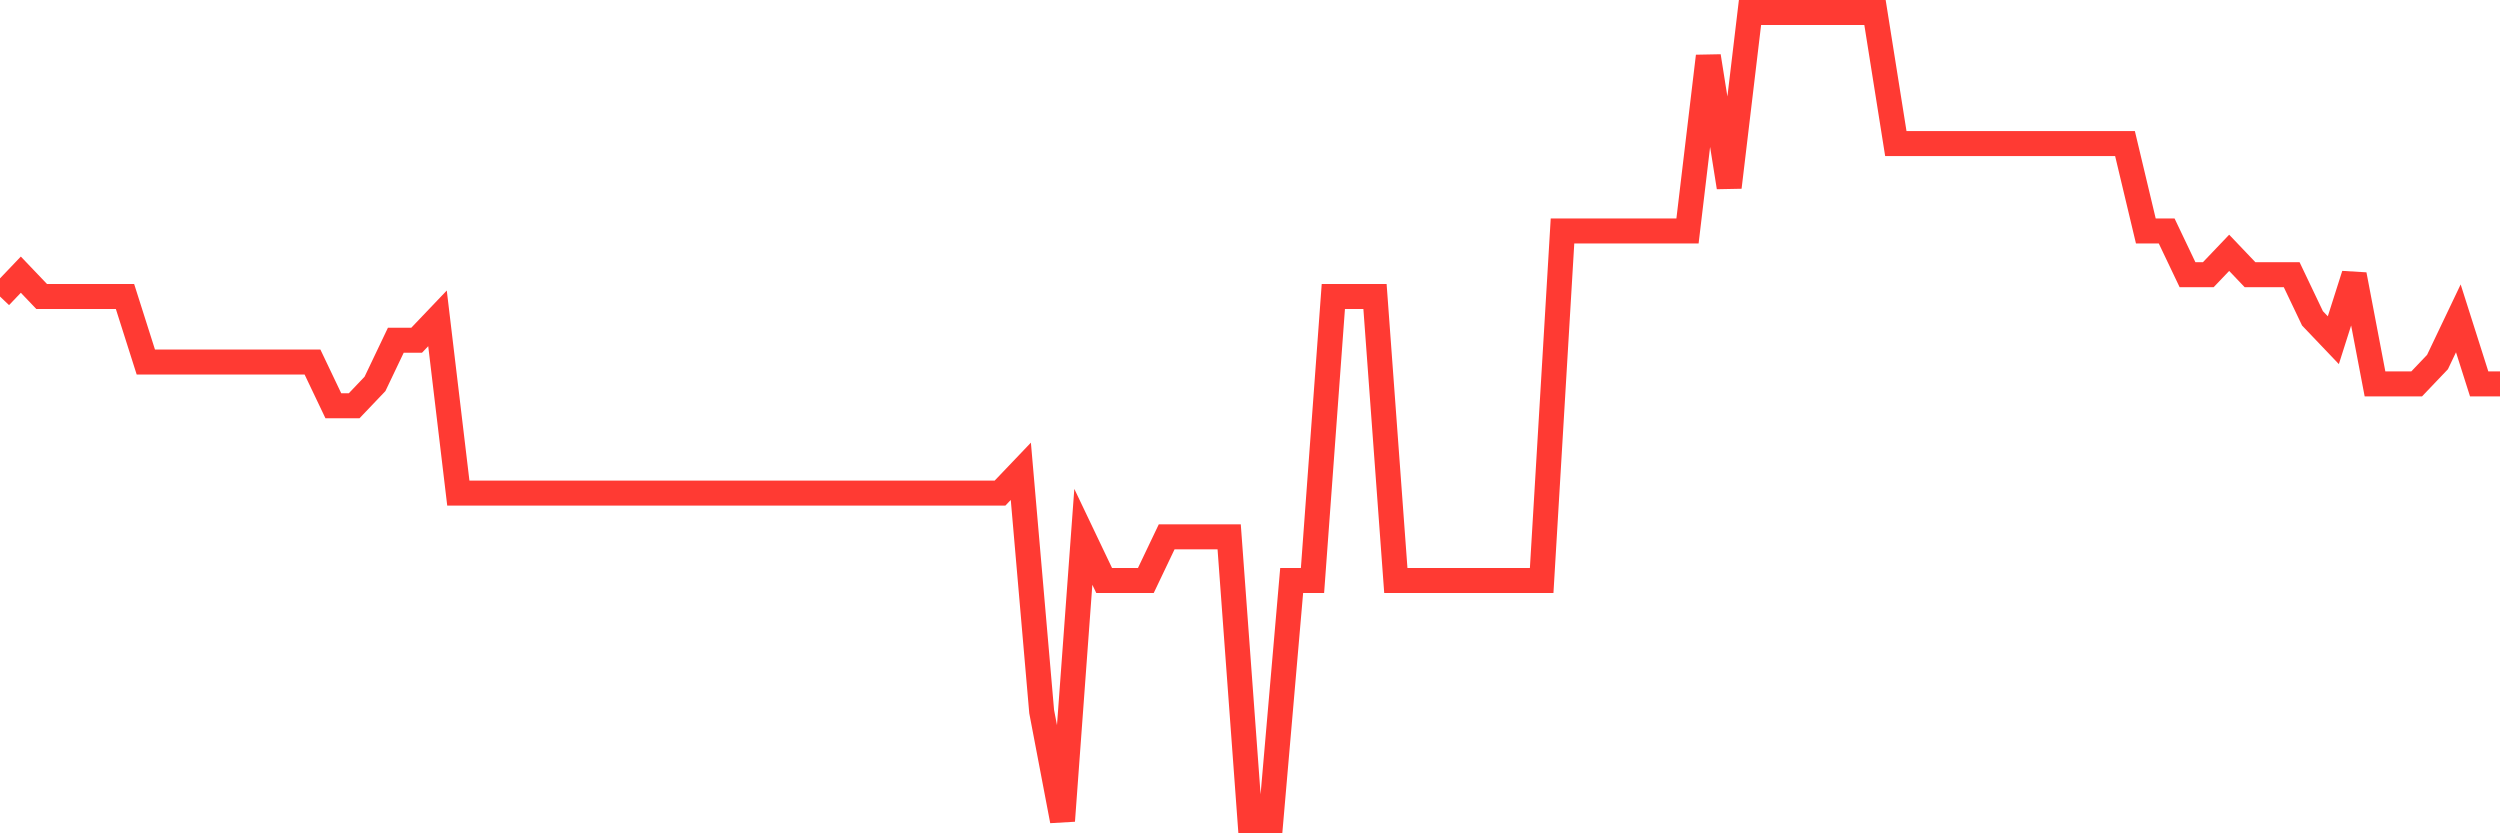<svg
  xmlns="http://www.w3.org/2000/svg"
  xmlns:xlink="http://www.w3.org/1999/xlink"
  width="120"
  height="40"
  viewBox="0 0 120 40"
  preserveAspectRatio="none"
>
  <polyline
    points="0,14.232 1,13.184 2,14.232 3,14.232 4,14.232 5,14.232 6,14.232 7,17.378 8,17.378 9,17.378 10,17.378 11,17.378 12,17.378 13,17.378 14,17.378 15,17.378 16,19.476 17,19.476 18,18.427 19,16.33 20,16.33 21,15.281 22,23.67 23,23.67 24,23.67 25,23.67 26,23.67 27,23.67 28,23.67 29,23.67 30,23.67 31,23.67 32,23.67 33,23.67 34,23.67 35,23.67 36,23.67 37,23.67 38,23.67 39,23.67 40,23.67 41,23.67 42,23.67 43,23.67 44,23.67 45,23.67 46,23.67 47,23.67 48,23.67 49,22.622 50,34.157 51,39.4 52,25.768 53,27.865 54,27.865 55,27.865 56,25.768 57,25.768 58,25.768 59,25.768 60,39.4 61,39.4 62,27.865 63,27.865 64,14.232 65,14.232 66,14.232 67,27.865 68,27.865 69,27.865 70,27.865 71,27.865 72,27.865 73,27.865 74,27.865 75,11.086 76,11.086 77,11.086 78,11.086 79,11.086 80,11.086 81,11.086 82,2.697 83,8.989 84,0.6 85,0.6 86,0.6 87,0.6 88,0.6 89,0.6 90,0.6 91,6.892 92,6.892 93,6.892 94,6.892 95,6.892 96,6.892 97,6.892 98,6.892 99,6.892 100,6.892 101,6.892 102,6.892 103,11.086 104,11.086 105,13.184 106,13.184 107,12.135 108,13.184 109,13.184 110,13.184 111,15.281 112,16.33 113,13.184 114,18.427 115,18.427 116,18.427 117,17.378 118,15.281 119,18.427 120,18.427"
    fill="none"
    stroke="#ff3a33"
    stroke-width="1.2"
  >
  </polyline>
</svg>